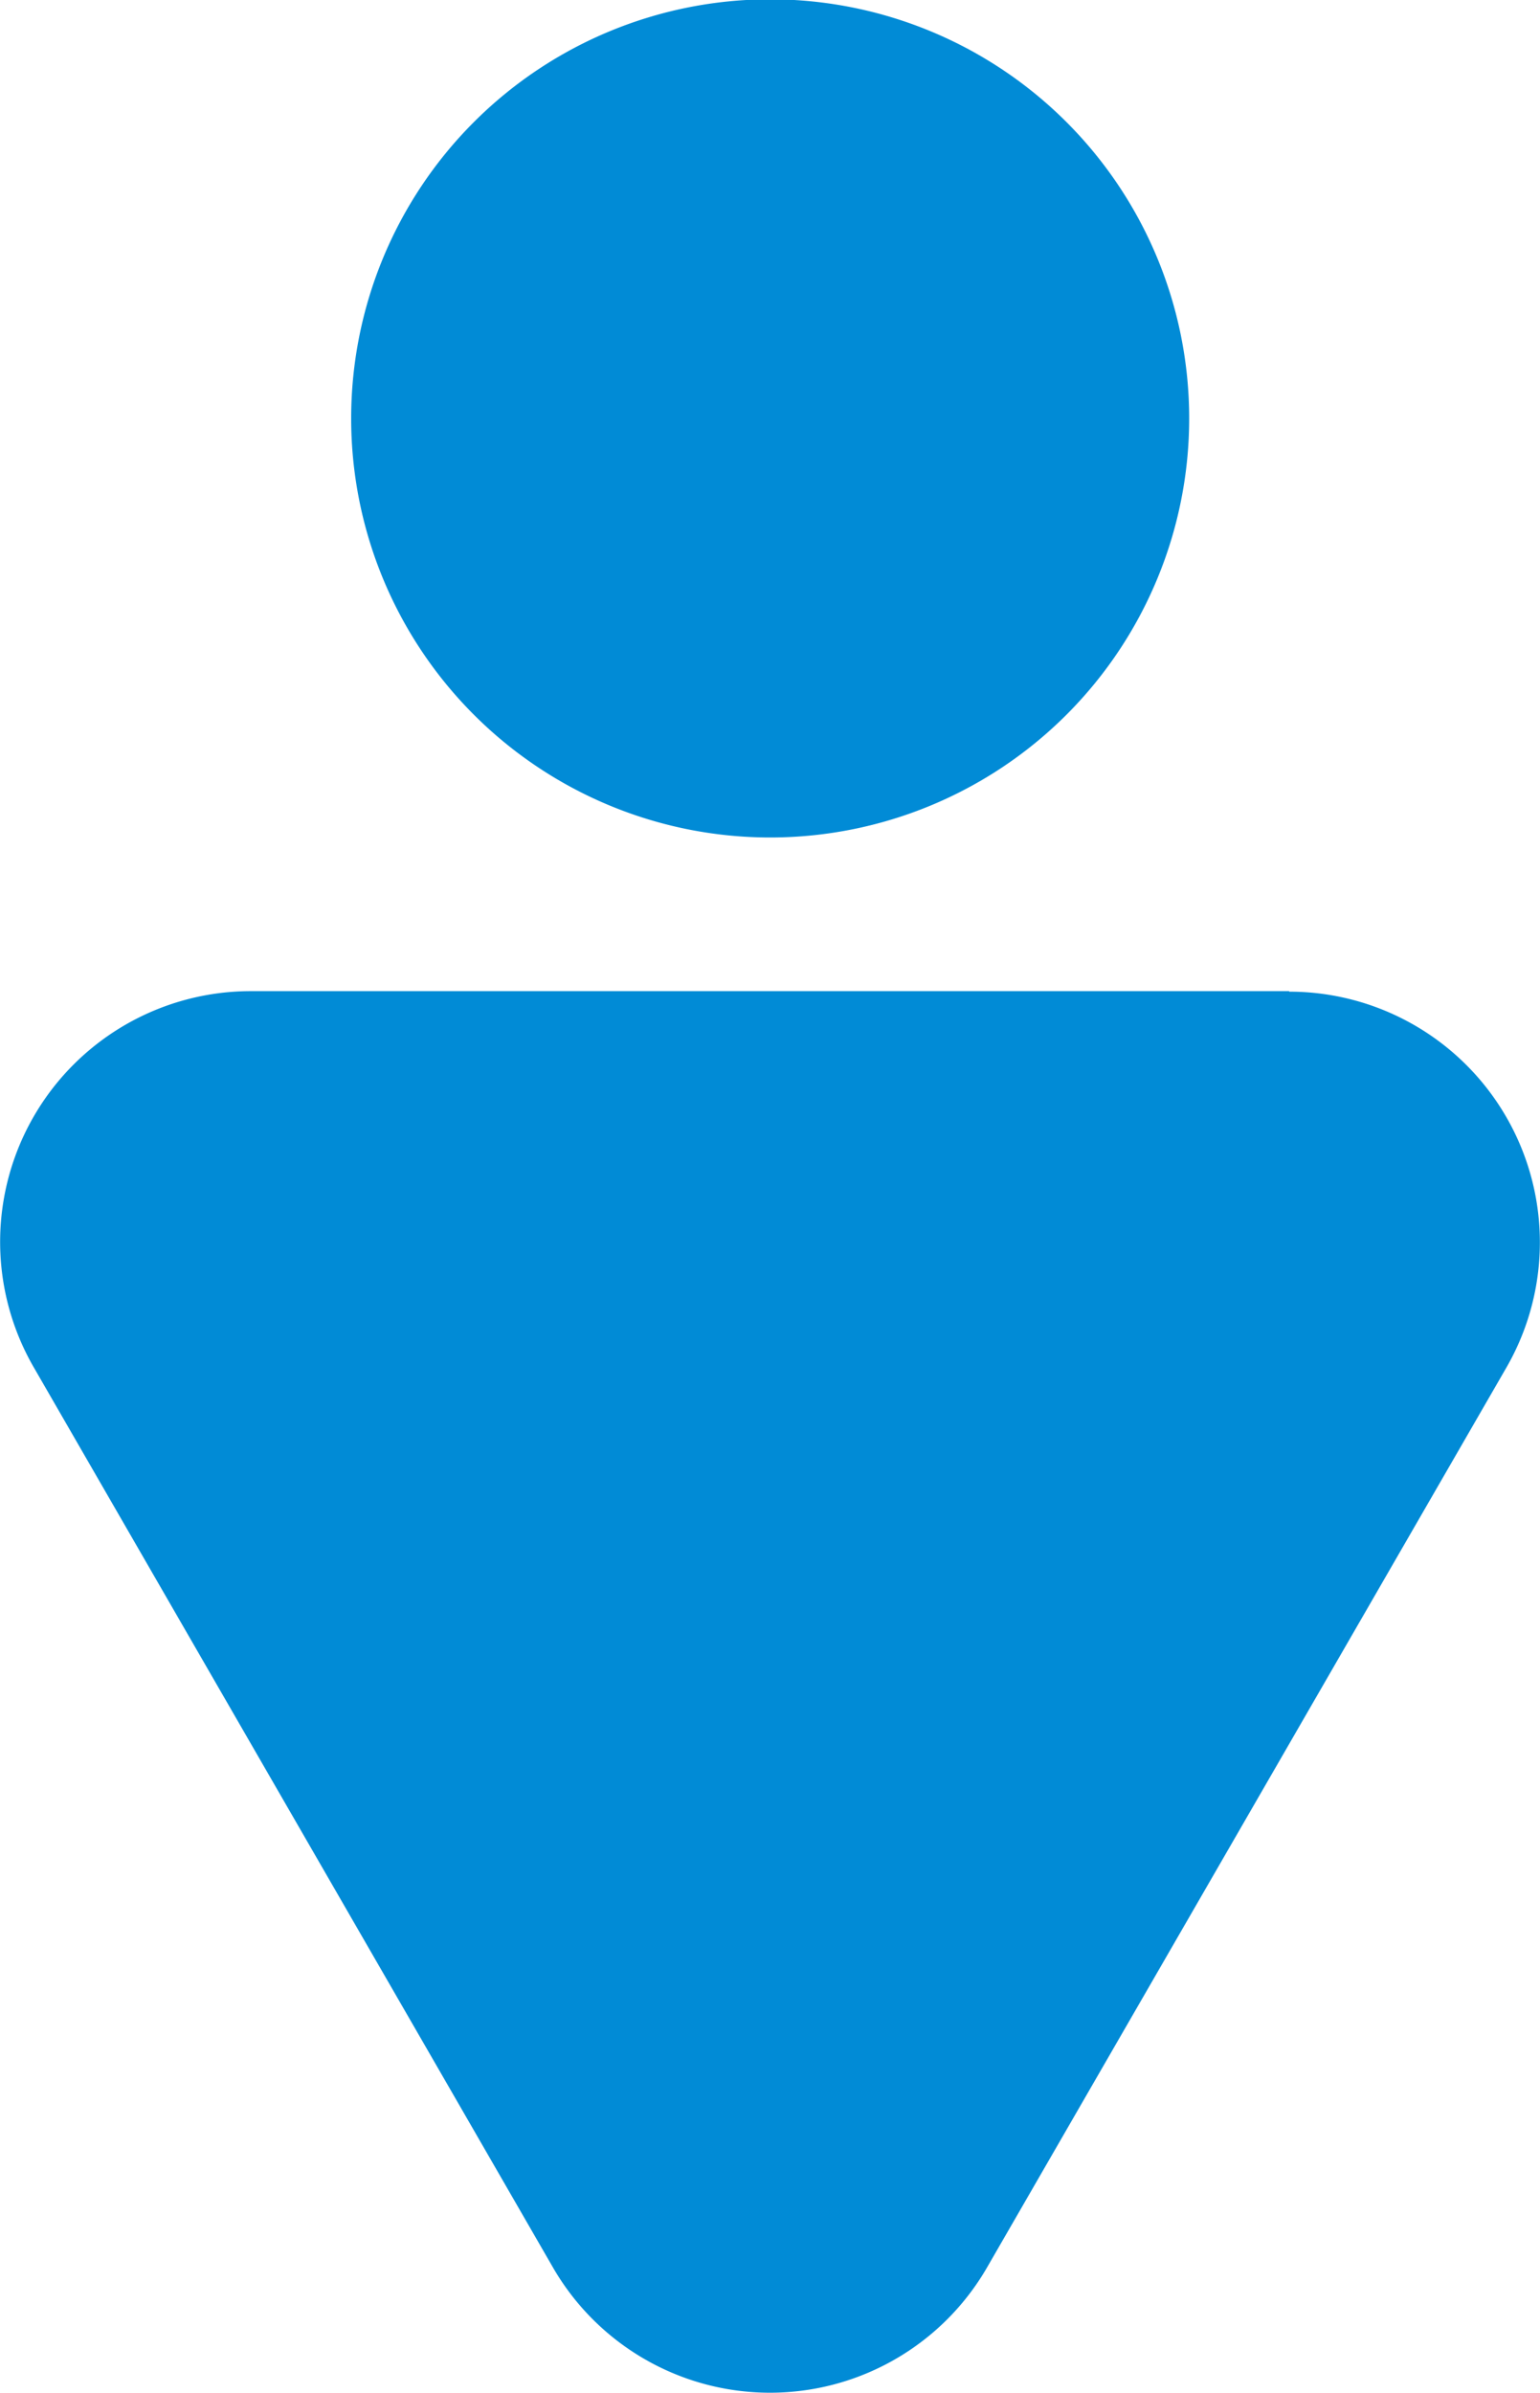 <svg xmlns="http://www.w3.org/2000/svg" width="9.012" height="14" viewBox="0 0 9.012 14">
  <g id="グループ_32846" data-name="グループ 32846" transform="translate(-0.002)">
    <path id="パス_21079" data-name="パス 21079" d="M45.17,4.9a2.452,2.452,0,1,0-2.452-2.452A2.452,2.452,0,0,0,45.17,4.9" transform="translate(-40.661 0)" fill="#018bd6"/>
    <path id="パス_21080" data-name="パス 21080" d="M7.546,120.558H1.47a1.467,1.467,0,0,0-1.271,2.2l3.038,5.266a1.467,1.467,0,0,0,2.542,0l3.038-5.263a1.467,1.467,0,0,0-1.271-2.2" transform="translate(0 -114.759)" fill="#018bd6"/>
  </g>
</svg>
